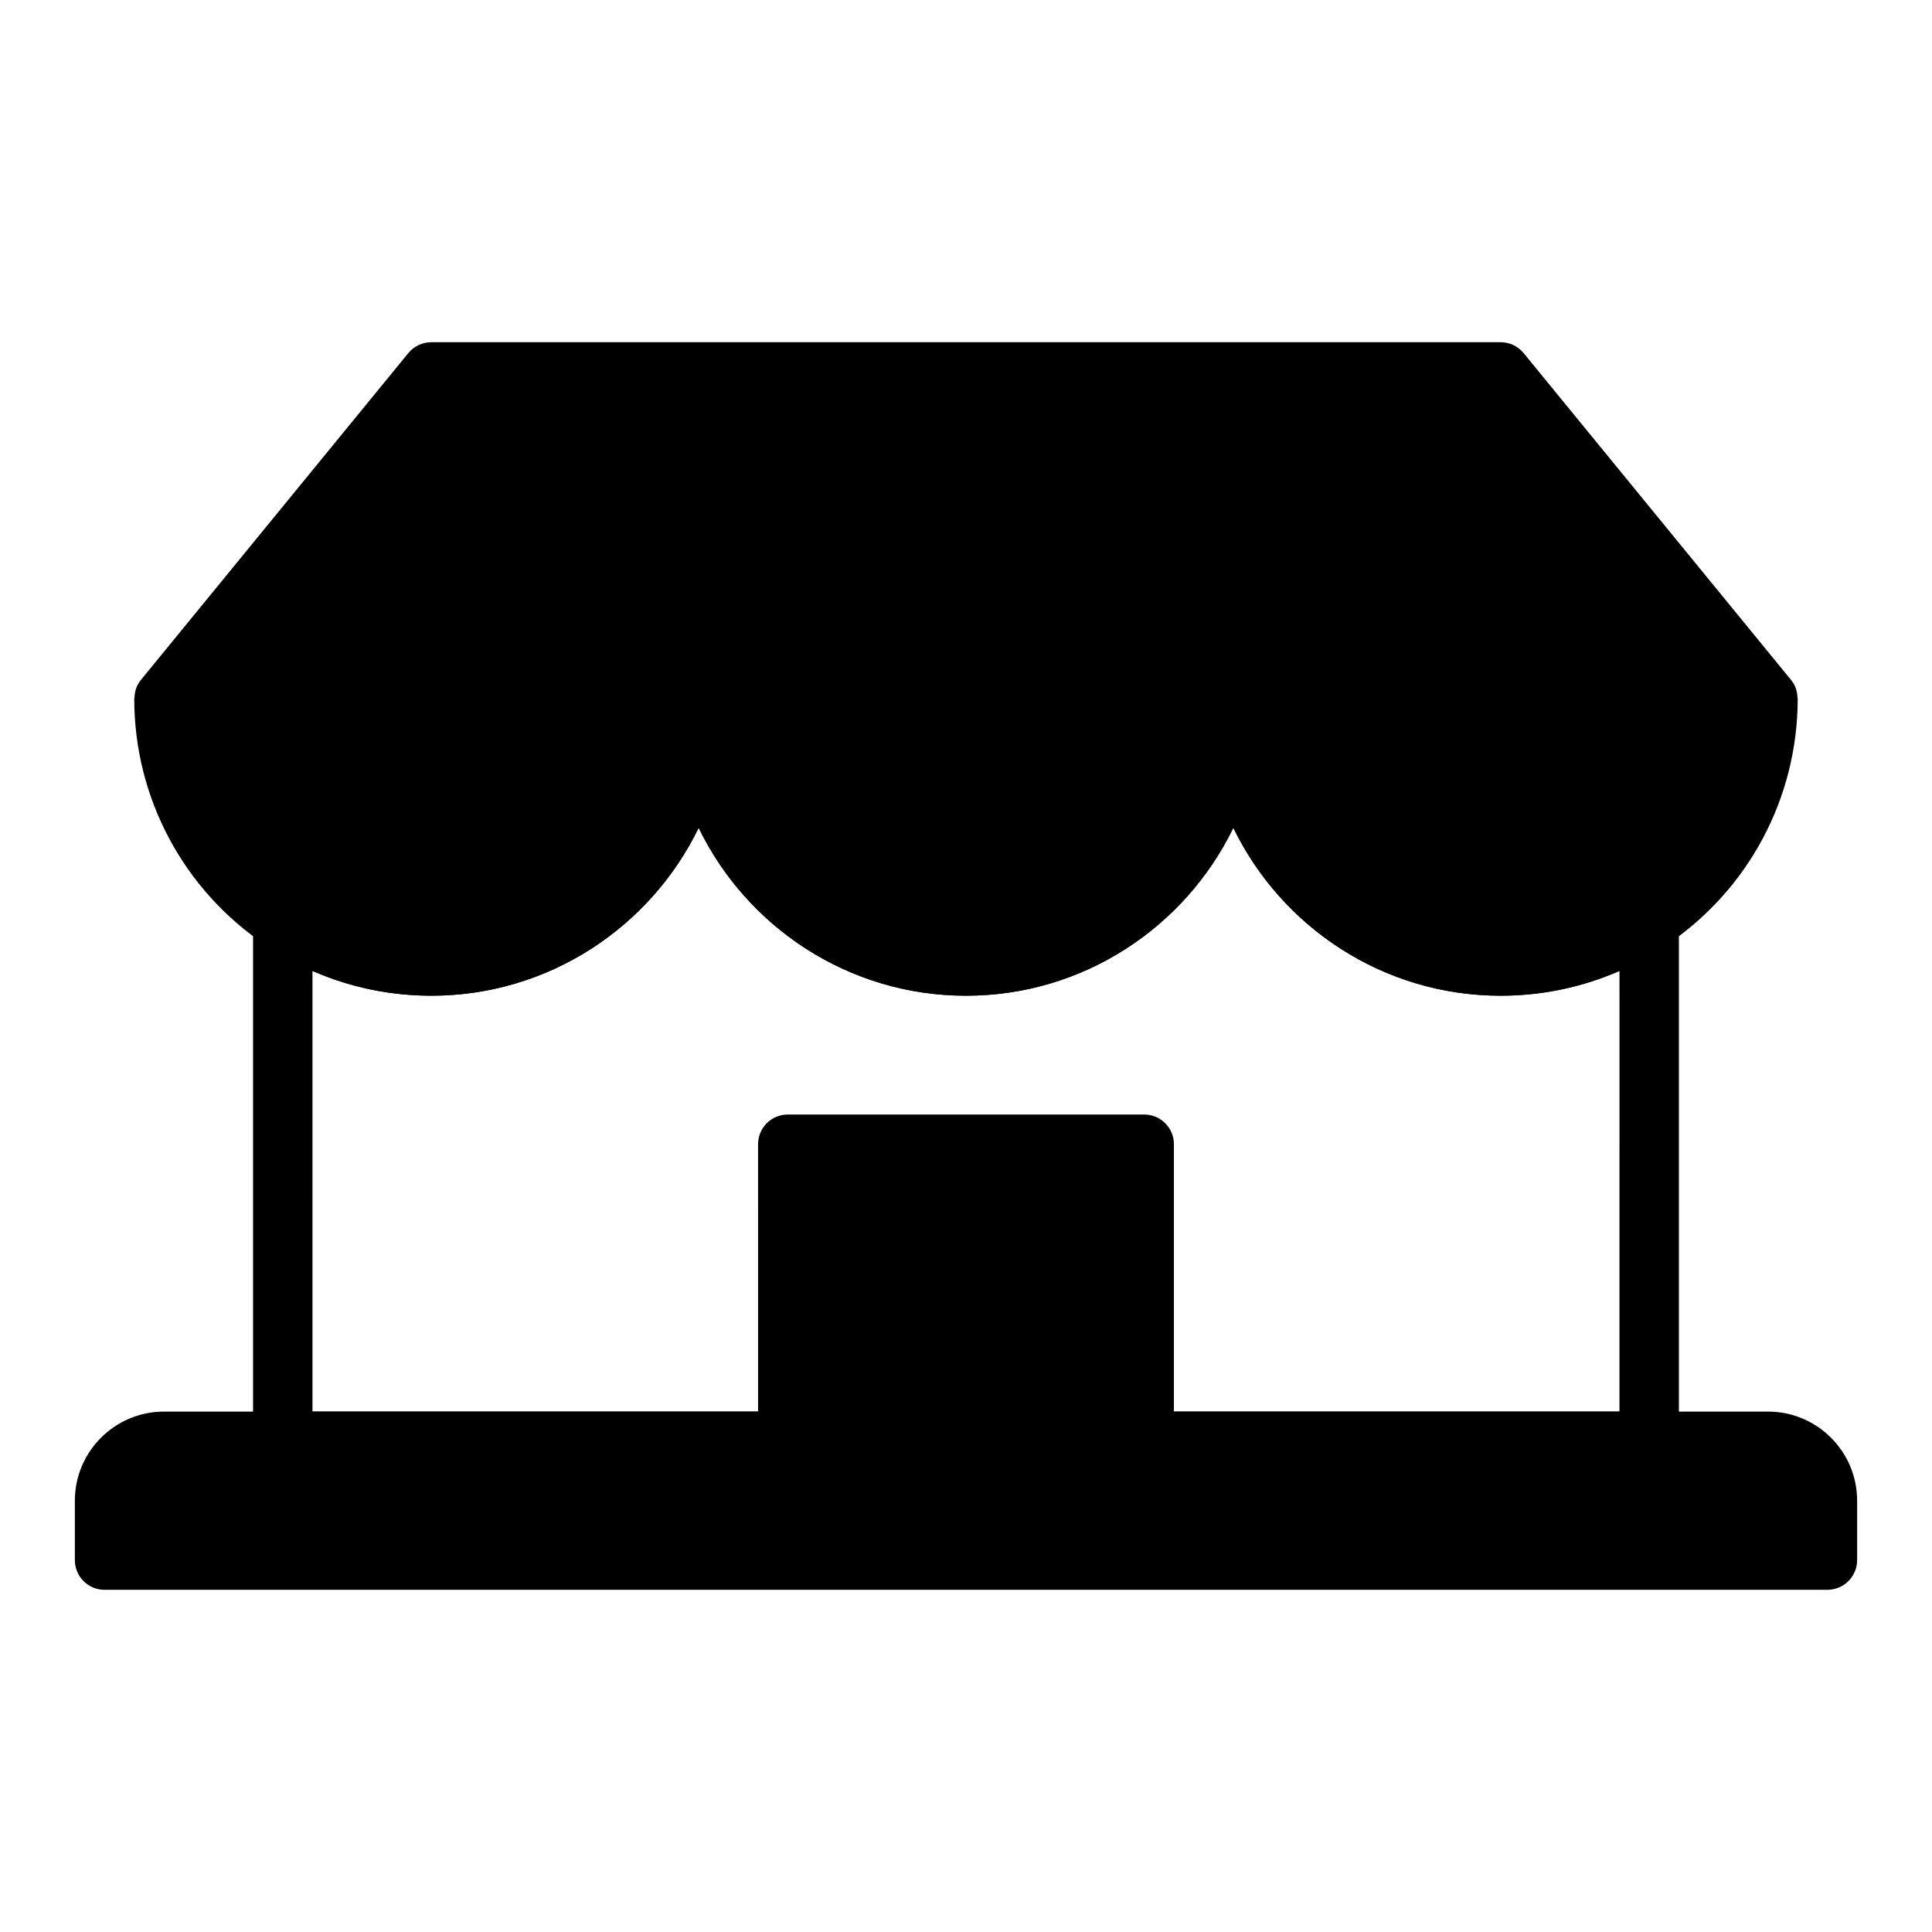 <?xml version="1.0" encoding="UTF-8"?>
<!-- Uploaded to: ICON Repo, www.iconrepo.com, Generator: ICON Repo Mixer Tools -->
<svg fill="#000000" width="800px" height="800px" version="1.1" viewBox="144 144 512 512" xmlns="http://www.w3.org/2000/svg">
 <g>
  <path d="m581.05 533.82h-362.11c-4.344 0-7.871-3.527-7.871-7.871v-137.92c0-2.906 1.605-5.574 4.164-6.941 2.582-1.371 5.684-1.211 8.094 0.41 10.367 6.949 22.457 10.625 34.973 10.625 34.723 0 62.977-28.254 62.977-62.977 0-4.344 3.527-7.871 7.871-7.871s7.871 3.527 7.871 7.871c0 34.723 28.254 62.977 62.977 62.977s62.977-28.254 62.977-62.977c0-4.344 3.527-7.871 7.871-7.871s7.871 3.527 7.871 7.871c0 34.723 28.254 62.977 62.977 62.977 12.516 0 24.609-3.676 34.977-10.629 2.41-1.629 5.512-1.777 8.094-0.41 2.559 1.367 4.164 4.043 4.164 6.945v137.92c0 4.348-3.523 7.875-7.871 7.875zm-354.24-15.746h346.37l0.004-116.77c-9.863 4.324-20.547 6.566-31.488 6.566-31.117 0-58.078-18.152-70.848-44.422-12.77 26.27-39.73 44.422-70.848 44.422s-58.078-18.152-70.848-44.422c-12.77 26.27-39.73 44.422-70.852 44.422-10.941 0-21.625-2.242-31.488-6.566z"/>
  <path d="m620.41 329.15c0 26.34-13.082 50.797-34.984 65.434-12.945 8.691-28.078 13.289-43.734 13.289-31.188 0-58.109-18.27-70.848-44.633-12.738 26.359-39.66 44.633-70.848 44.633s-58.109-18.27-70.848-44.633c-12.738 26.359-39.66 44.633-70.852 44.633-15.656 0-30.789-4.598-43.746-13.305-21.891-14.617-34.973-39.078-34.973-65.418 0-0.117 0.062-0.219 0.07-0.34 0.039-0.914 0.188-1.828 0.543-2.676 0.008-0.016 0.008-0.039 0.016-0.055 0.293-0.676 0.676-1.324 1.156-1.914l70.848-86.594c1.488-1.82 3.727-2.883 6.086-2.883h283.39c2.363 0 4.598 1.062 6.094 2.891l70.848 86.594c0.48 0.59 0.867 1.234 1.156 1.914 0.008 0.016 0.008 0.039 0.016 0.055 0.355 0.852 0.504 1.762 0.543 2.676 0.004 0.113 0.066 0.215 0.066 0.332z"/>
  <path d="m636.16 541.7v15.742c0 4.344-3.527 7.871-7.871 7.871l-456.58 0.004c-4.344 0-7.871-3.527-7.871-7.871v-15.742c0-13.02 10.598-23.617 23.617-23.617h425.09c13.016-0.004 23.613 10.594 23.613 23.613z"/>
  <path d="m455.1 447.23v78.719c0 4.344-3.527 7.871-7.871 7.871h-94.461c-4.344 0-7.871-3.527-7.871-7.871l-0.004-78.719c0-4.344 3.527-7.871 7.871-7.871h94.461c4.348 0 7.875 3.527 7.875 7.871z"/>
 </g>
</svg>